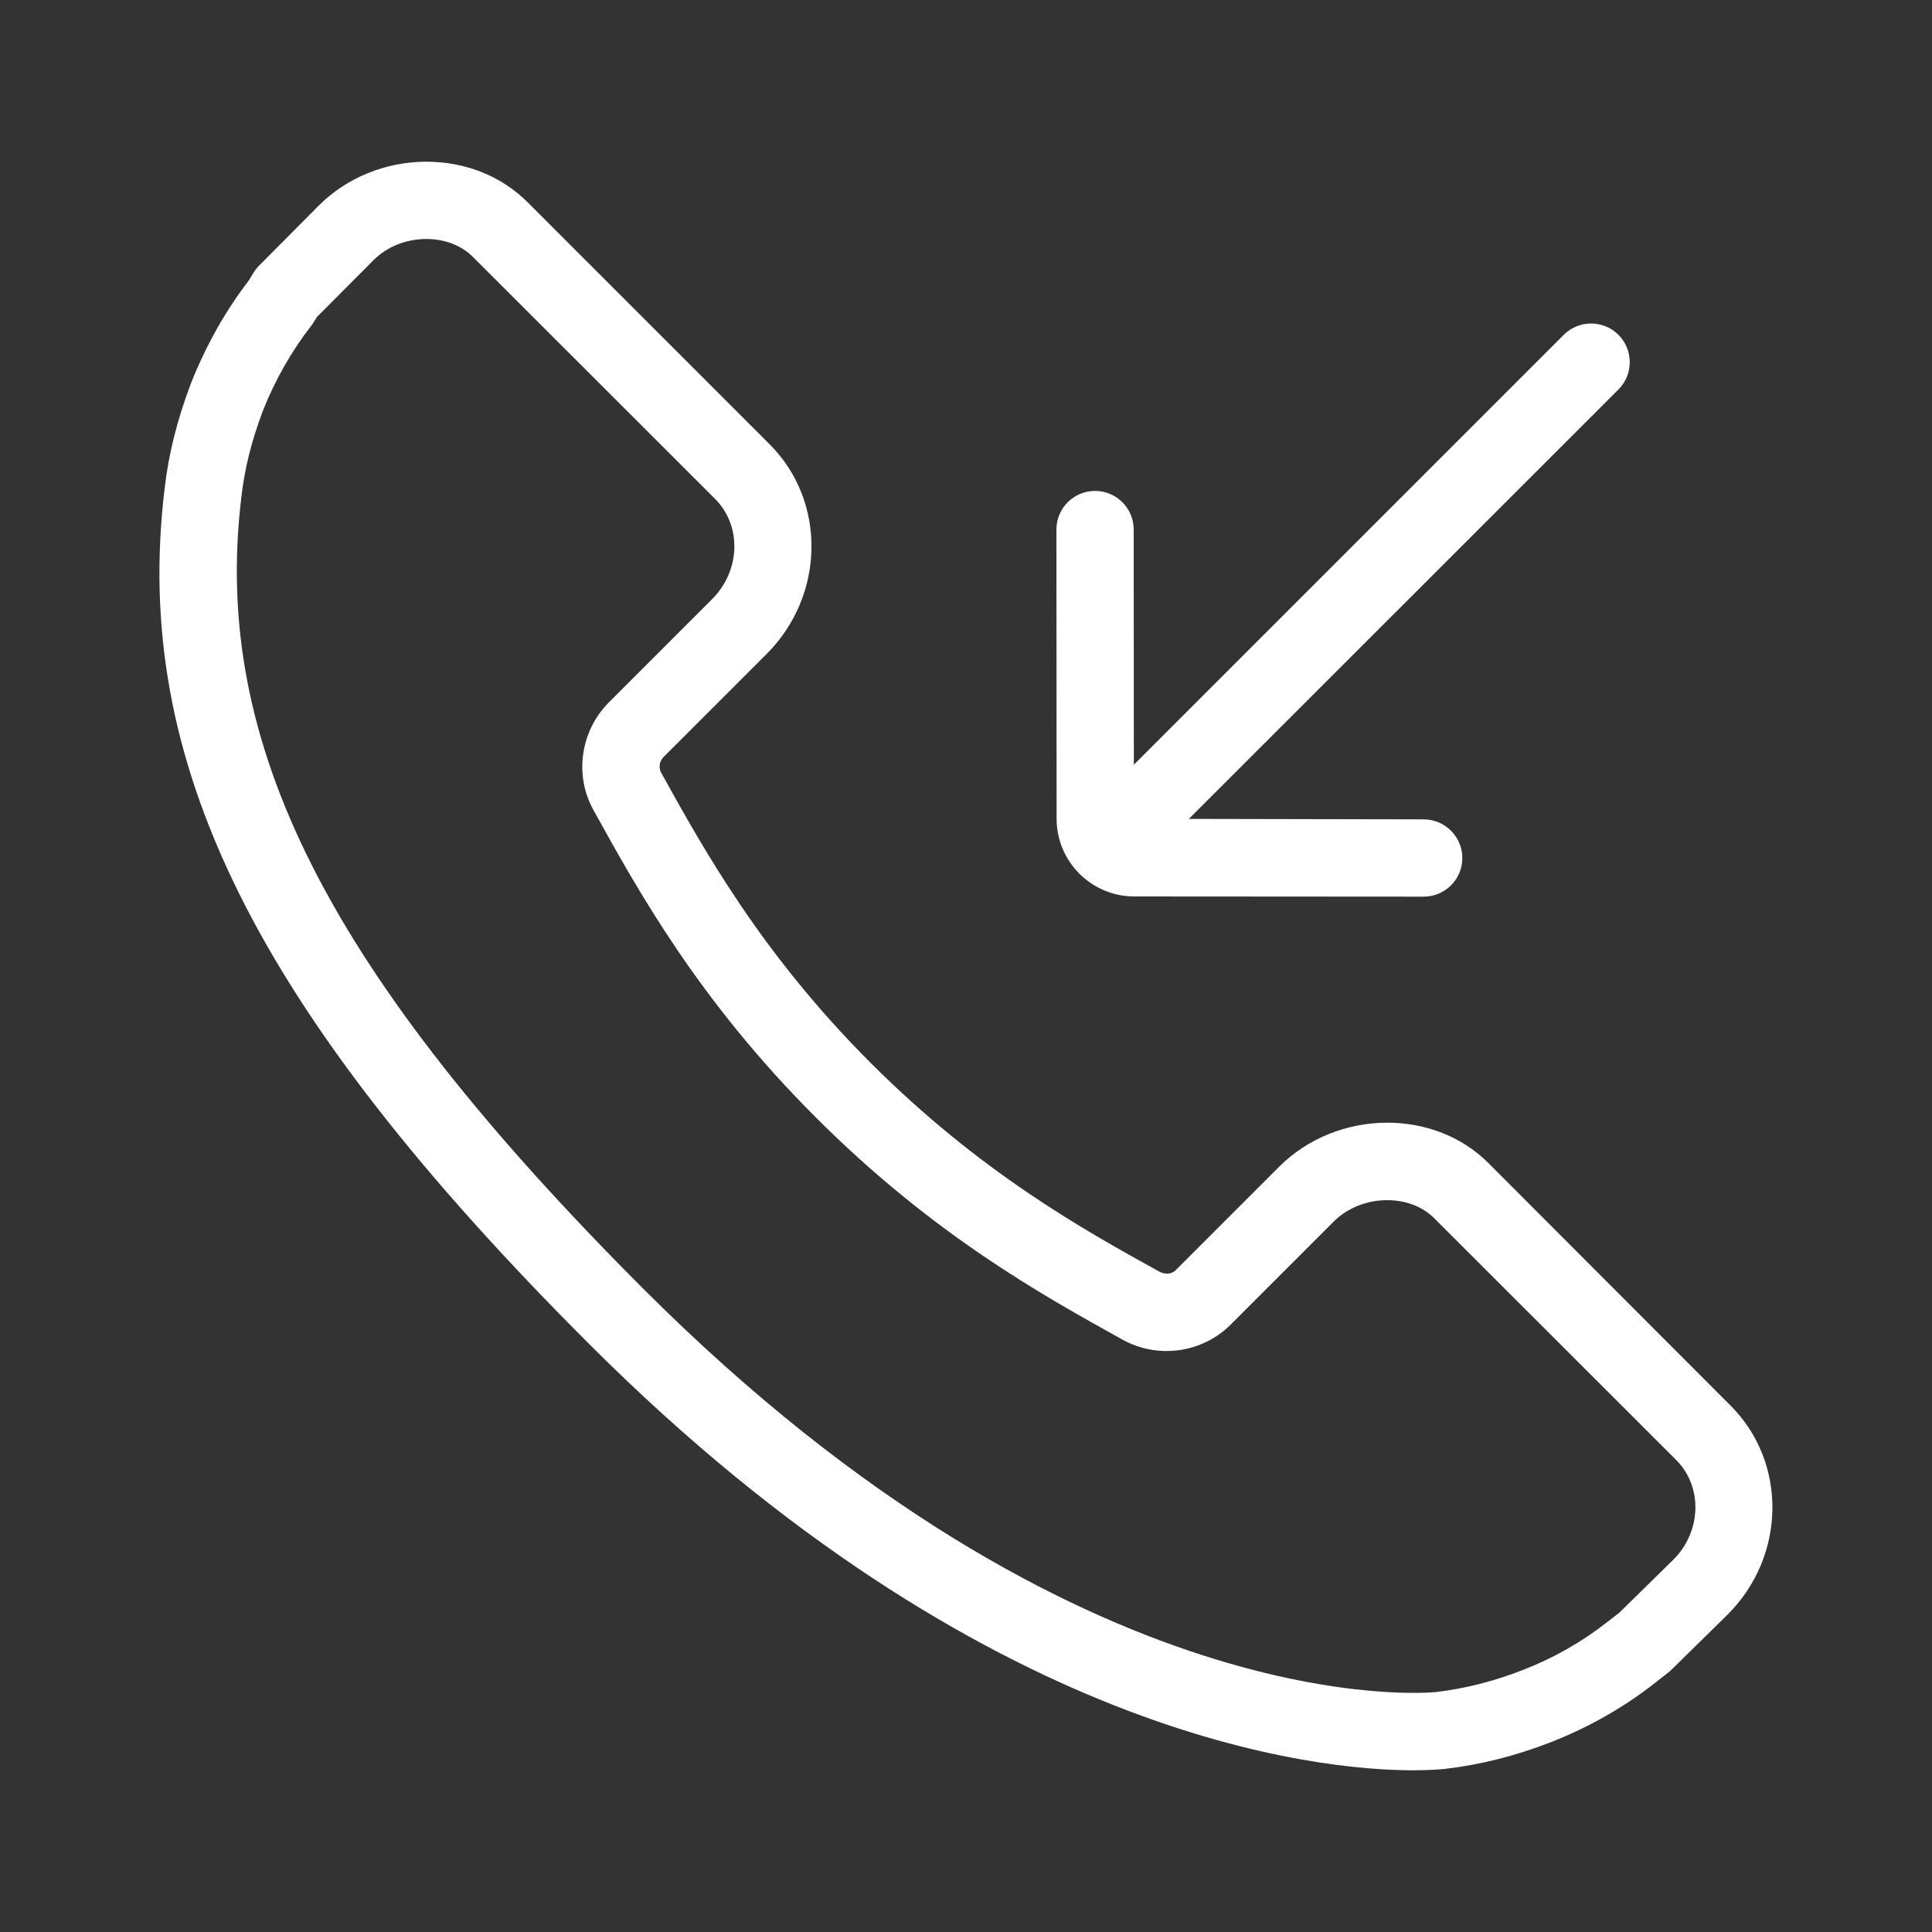 <?xml version="1.0" encoding="utf-8"?>
<svg xmlns="http://www.w3.org/2000/svg" width="100" height="100" viewBox="0 0 100 100" fill="none">
<rect x="0" y="0" width="100" height="100" fill="#333333" stroke="none"/>
<path d="M57.29 45.81C56.78 45.81 56.27 45.61 55.88 45.22C55.1 44.44 55.1 43.17 55.88 42.39L80.94 17.33C81.72 16.55 82.99 16.55 83.77 17.33C84.55 18.11 84.55 19.38 83.77 20.16L58.7 45.22C58.31 45.62 57.8 45.81 57.29 45.81Z" fill="white"/>
<path d="M73.69 46.41L58.71 46.4C56.49 46.4 54.69 44.59 54.69 42.38L54.68 27.41C54.68 26.31 55.57 25.41 56.68 25.41C57.78 25.41 58.68 26.3 58.68 27.41L58.69 42.38L73.69 42.41C74.79 42.41 75.69 43.31 75.69 44.41C75.69 45.52 74.79 46.41 73.69 46.41Z" fill="white"/>
<path d="M73.13 91.63C68.31 91.63 50.98 90.04 30.5 69.57C13.18 52.26 6.81 39.43 8.52 25.3C8.72 23.51 9.17 21.73 9.88 19.85C10.66 17.88 11.67 16.09 12.89 14.5L13.12 14.12C13.2 13.99 13.3 13.86 13.41 13.75L16.49 10.65C17.93 9.2 19.96 8.37 22.07 8.37C24.1 8.37 25.96 9.12 27.31 10.47L39.85 23.01C42.78 25.95 42.71 30.81 39.69 33.84L34.34 39.19C34.12 39.41 34.08 39.75 34.23 40.01C36.42 43.96 39.4 49.35 45.06 55.01C50.73 60.68 56.08 63.65 59.99 65.81C60.32 65.99 60.66 65.95 60.87 65.73L66.22 60.38C67.66 58.94 69.69 58.11 71.8 58.11C73.82 58.11 75.69 58.85 77.04 60.2L89.58 72.76C92.52 75.7 92.45 80.55 89.42 83.57L86.53 86.41C86.48 86.46 86.42 86.51 86.36 86.56L85.66 87.11C84.04 88.38 82.23 89.41 80.26 90.18C78.43 90.89 76.64 91.34 74.77 91.56C74.55 91.58 74.01 91.63 73.13 91.63ZM16.41 16.4L16.24 16.67C16.2 16.74 16.16 16.8 16.11 16.86C15.09 18.17 14.24 19.66 13.6 21.28C13.02 22.82 12.65 24.29 12.49 25.76C10.95 38.53 16.99 50.39 33.32 66.73C55.99 89.39 74.02 87.61 74.33 87.58C75.83 87.4 77.31 87.03 78.82 86.44C80.42 85.82 81.89 84.98 83.2 83.95L83.82 83.47L86.62 80.72C88.07 79.27 88.14 76.96 86.77 75.58L74.22 63.04C73.62 62.45 72.76 62.12 71.8 62.12C70.75 62.12 69.75 62.52 69.05 63.21L63.7 68.56C62.23 70.03 59.94 70.35 58.12 69.35C53.94 67.03 48.3 63.91 42.23 57.84C36.17 51.79 33.03 46.11 30.74 41.97C29.71 40.16 30.03 37.85 31.51 36.36L36.86 31.01C38.33 29.54 38.4 27.22 37.02 25.83L24.48 13.3C23.88 12.7 23.02 12.37 22.07 12.37C21.02 12.37 20.02 12.77 19.33 13.47L16.41 16.4Z" fill="white"/>
</svg>